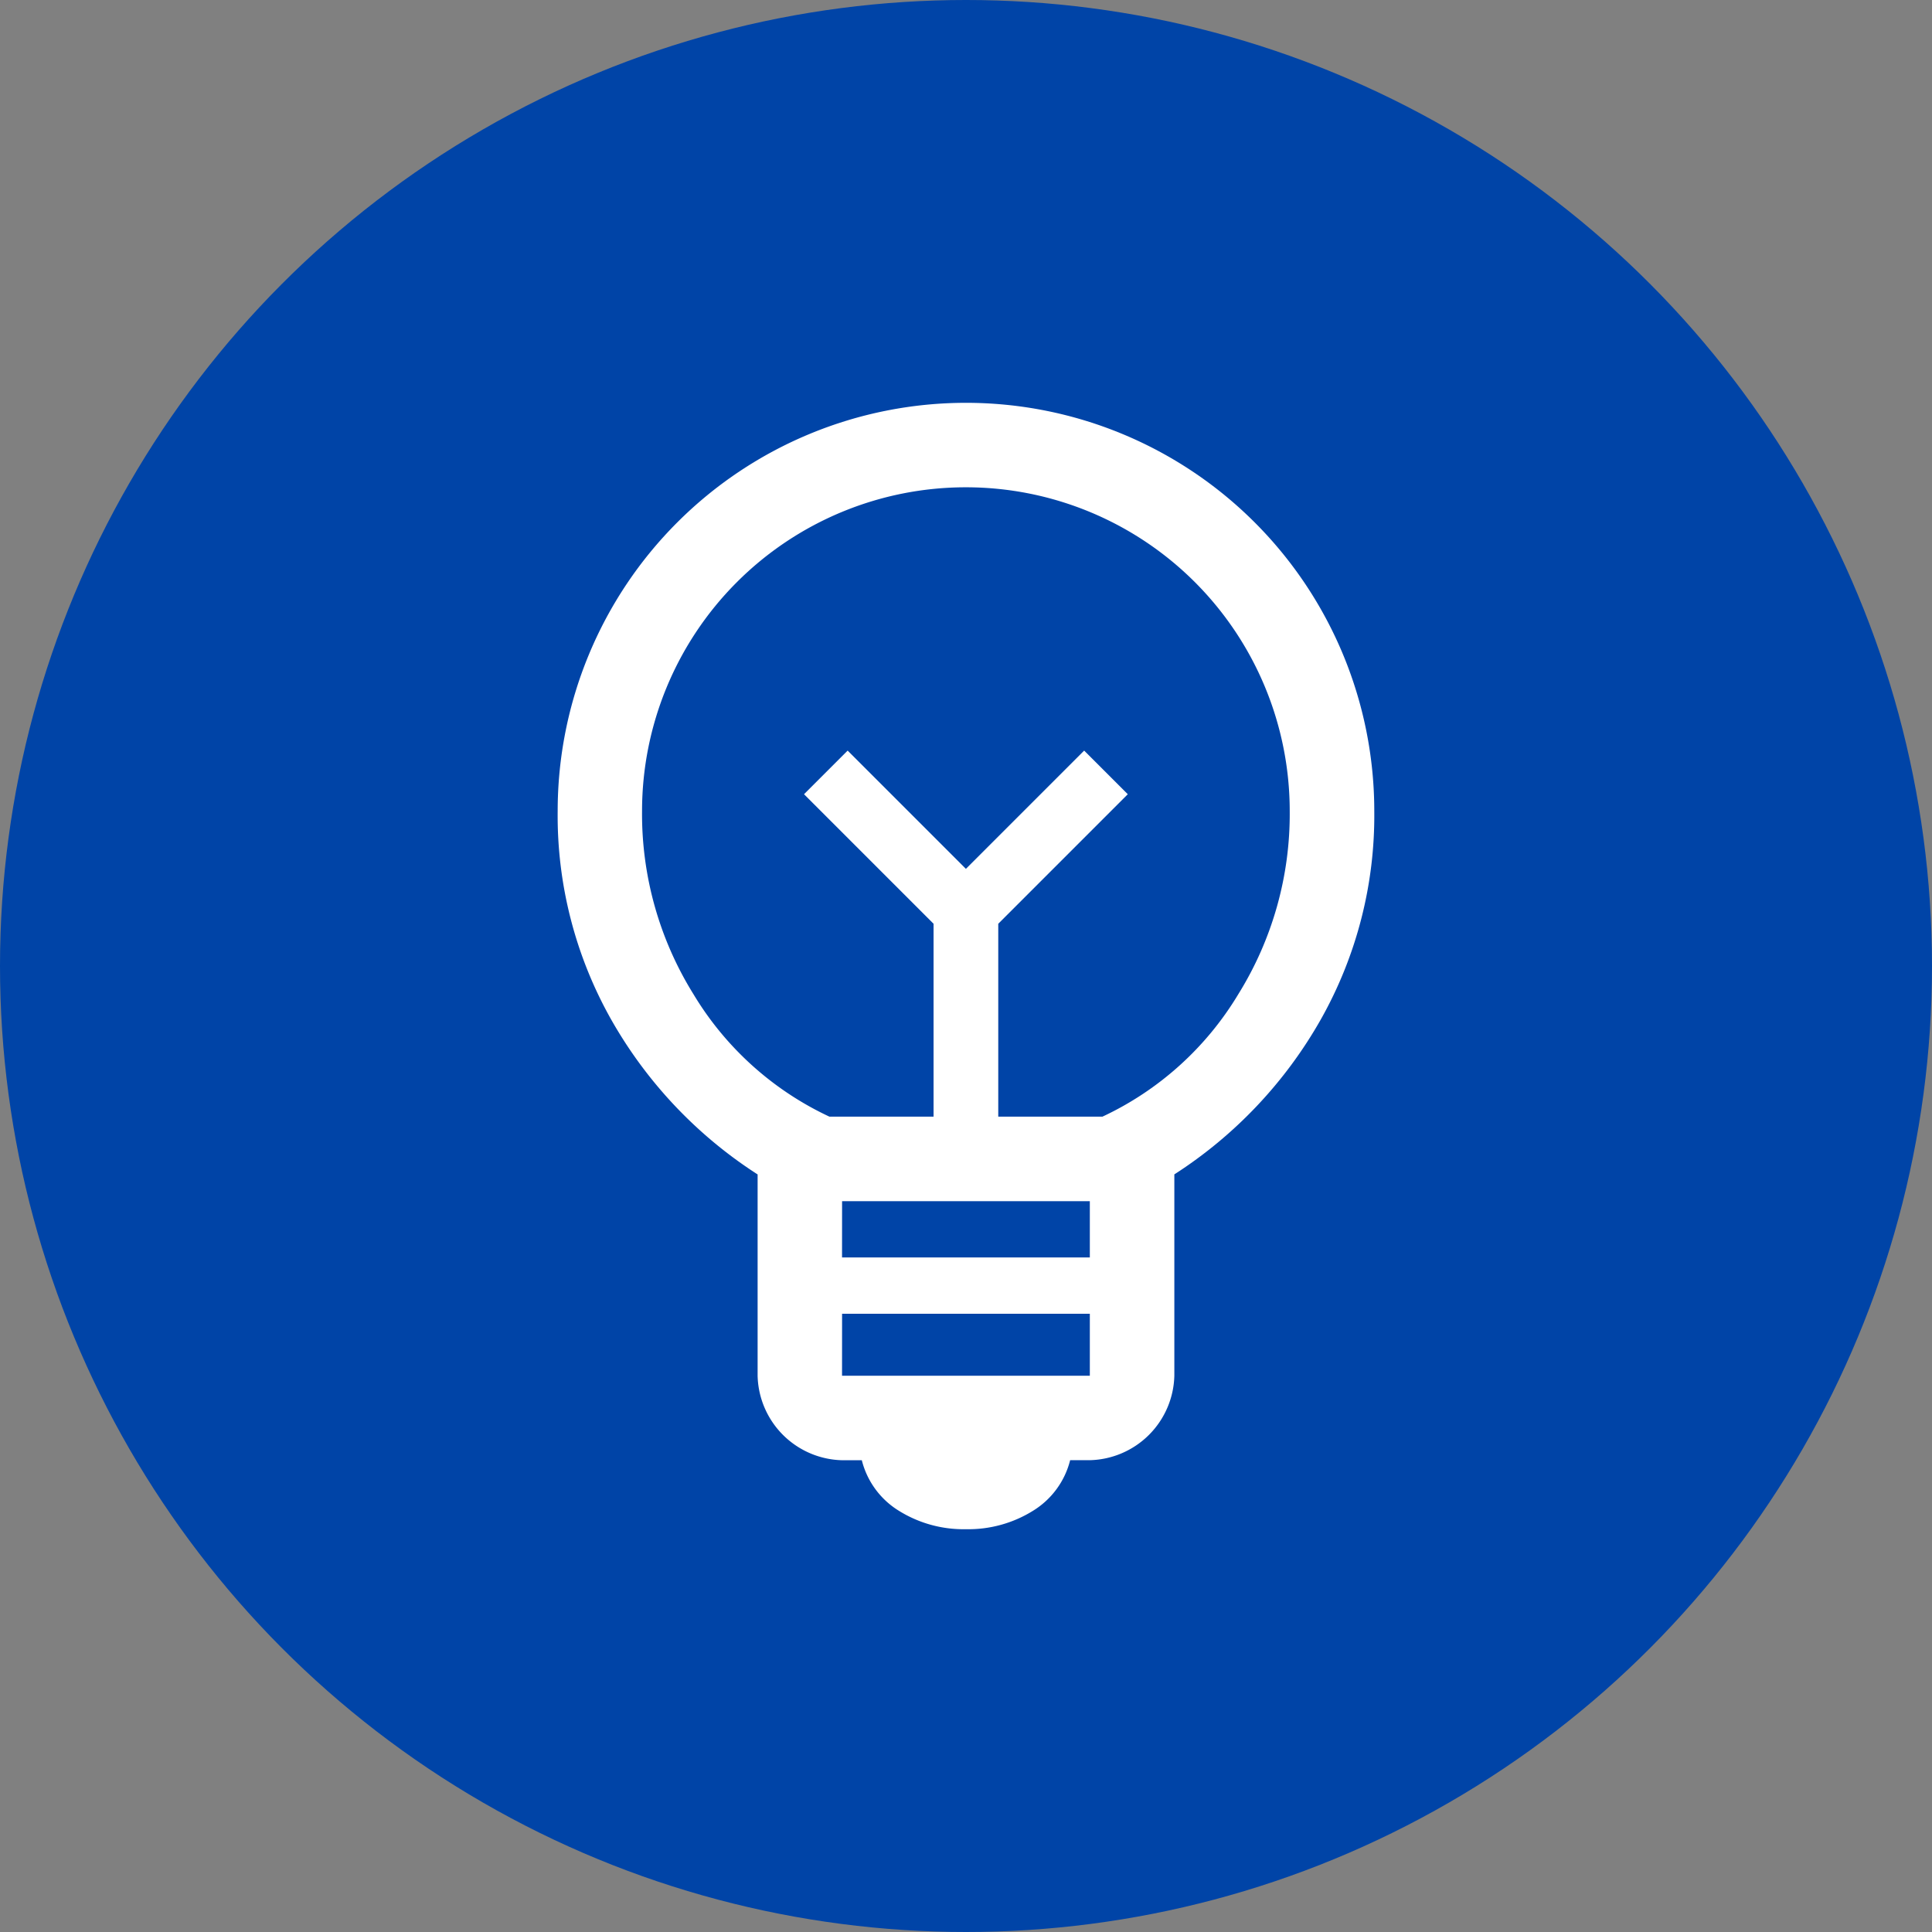 <svg xmlns="http://www.w3.org/2000/svg" xmlns:xlink="http://www.w3.org/1999/xlink" width="43" height="43" viewBox="0 0 43 43">
  <rect x="0" y="0" width="43" height="43" fill="#808080" stroke="none"/>
  <defs>
    <clipPath id="clip-Icon-creer-eclairer">
      <rect width="43" height="43"/>
    </clipPath>
  </defs>
  <g id="Icon-creer-eclairer" clip-path="url(#clip-Icon-creer-eclairer)">
    <circle id="Ellipse_233" data-name="Ellipse 233" cx="21.5" cy="21.5" r="21.5" fill="#0044a7"/>
    <path id="emoji_objects_FILL0_wght400_GRAD0_opsz48" d="M199.087,201.069a2.719,2.719,0,0,1-1.488-.407,1.847,1.847,0,0,1-.83-1.128h-.439a1.928,1.928,0,0,1-1.88-1.88v-4.481a9.892,9.892,0,0,1-3.259-3.447A9.236,9.236,0,0,1,190,185.087a9.087,9.087,0,1,1,18.175,0,9.236,9.236,0,0,1-1.191,4.638,9.891,9.891,0,0,1-3.259,3.447v4.481a1.928,1.928,0,0,1-1.88,1.88h-.439a1.847,1.847,0,0,1-.83,1.128A2.719,2.719,0,0,1,199.087,201.069Zm-2.758-3.416h5.515v-1.379H196.33Zm0-2.632h5.515v-1.253H196.33Zm-.282-3.134h2.319v-4.293l-2.883-2.883.971-.971,2.632,2.632,2.632-2.632.971.971-2.883,2.883v4.293h2.319a6.975,6.975,0,0,0,3.024-2.726,7.592,7.592,0,0,0,1.144-4.074,7.207,7.207,0,1,0-14.415,0,7.592,7.592,0,0,0,1.144,4.074A6.975,6.975,0,0,0,196.048,191.887ZM199.087,186.372ZM199.087,184.868Z" transform="translate(-177.588 -167.034)" fill="#fff"/>
  </g>
</svg>
